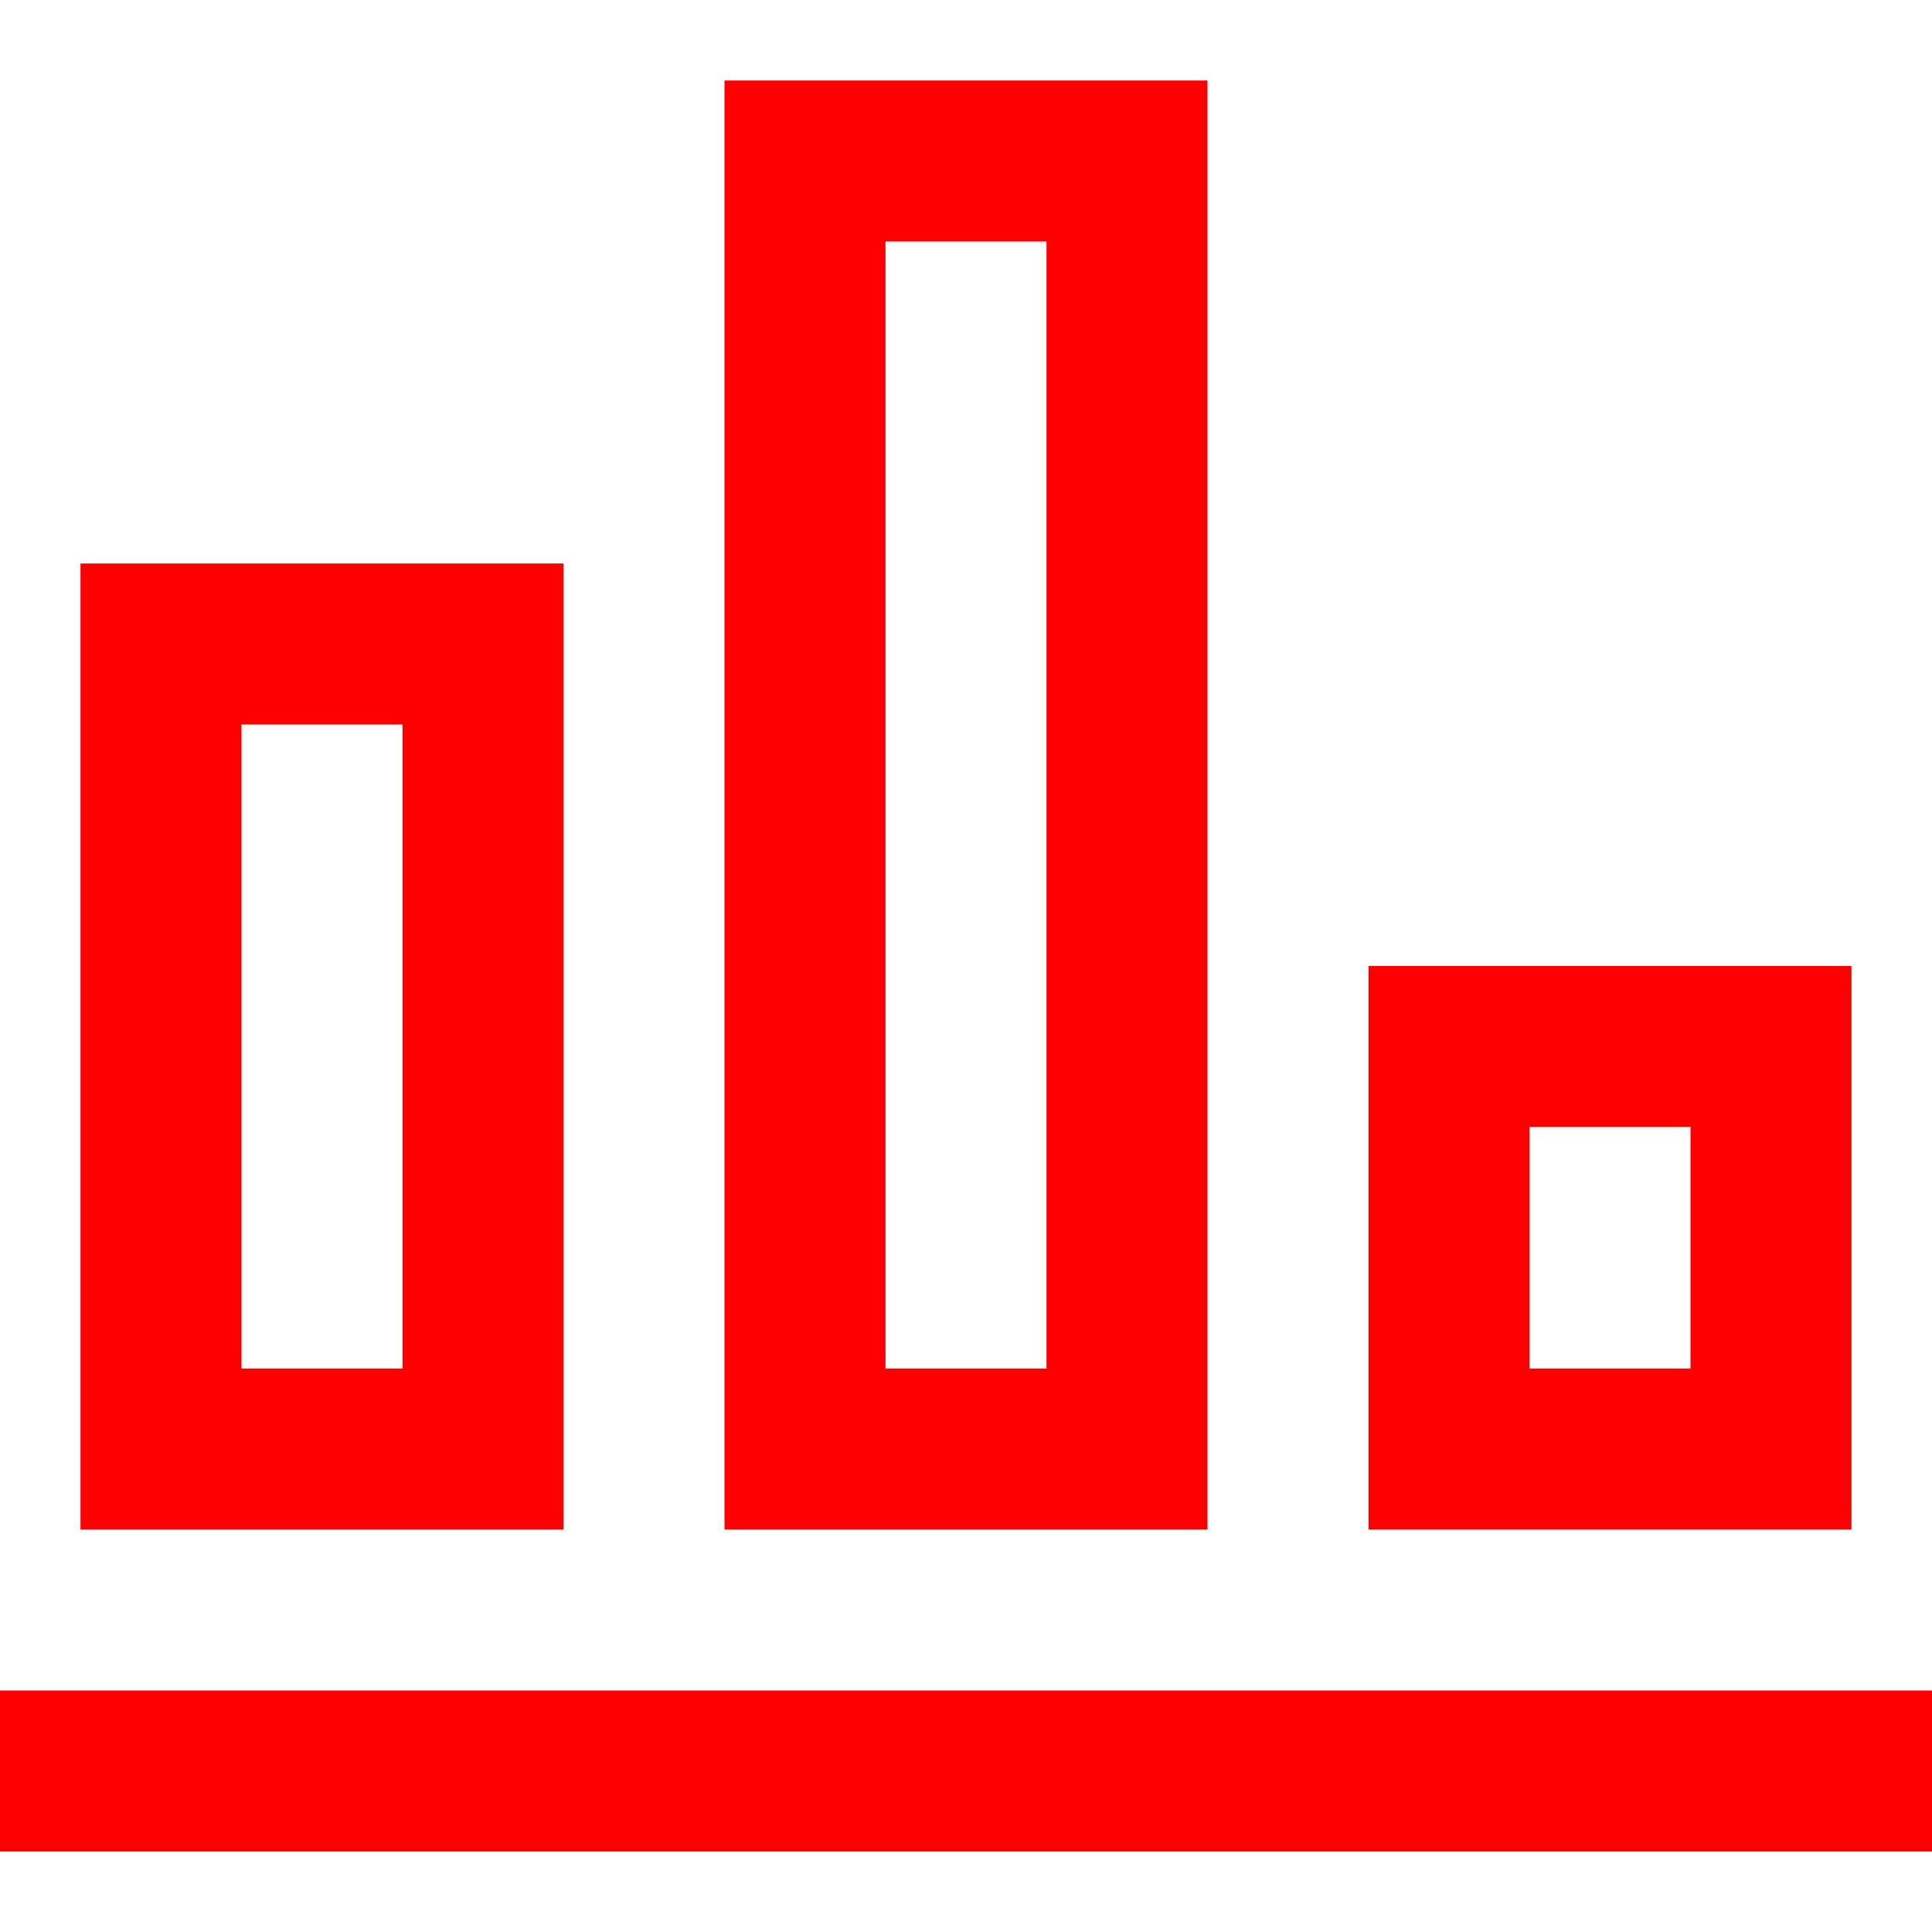 <svg xmlns="http://www.w3.org/2000/svg" width="20" height="20" viewBox="0 0 24 24">
    <path d="M5 9v8h-2v-8h2zm2-2h-6v12h6v-12zm6-4v14h-2v-14h2zm2-2h-6v18h6v-18zm6 13v3h-2v-3h2zm2-2h-6v7h6v-7zm1 9h-24v2h24v-2z" fill="red" fillRule="nonzero" clipRule="nonzero" strokeWidth="0.5" />
</svg>